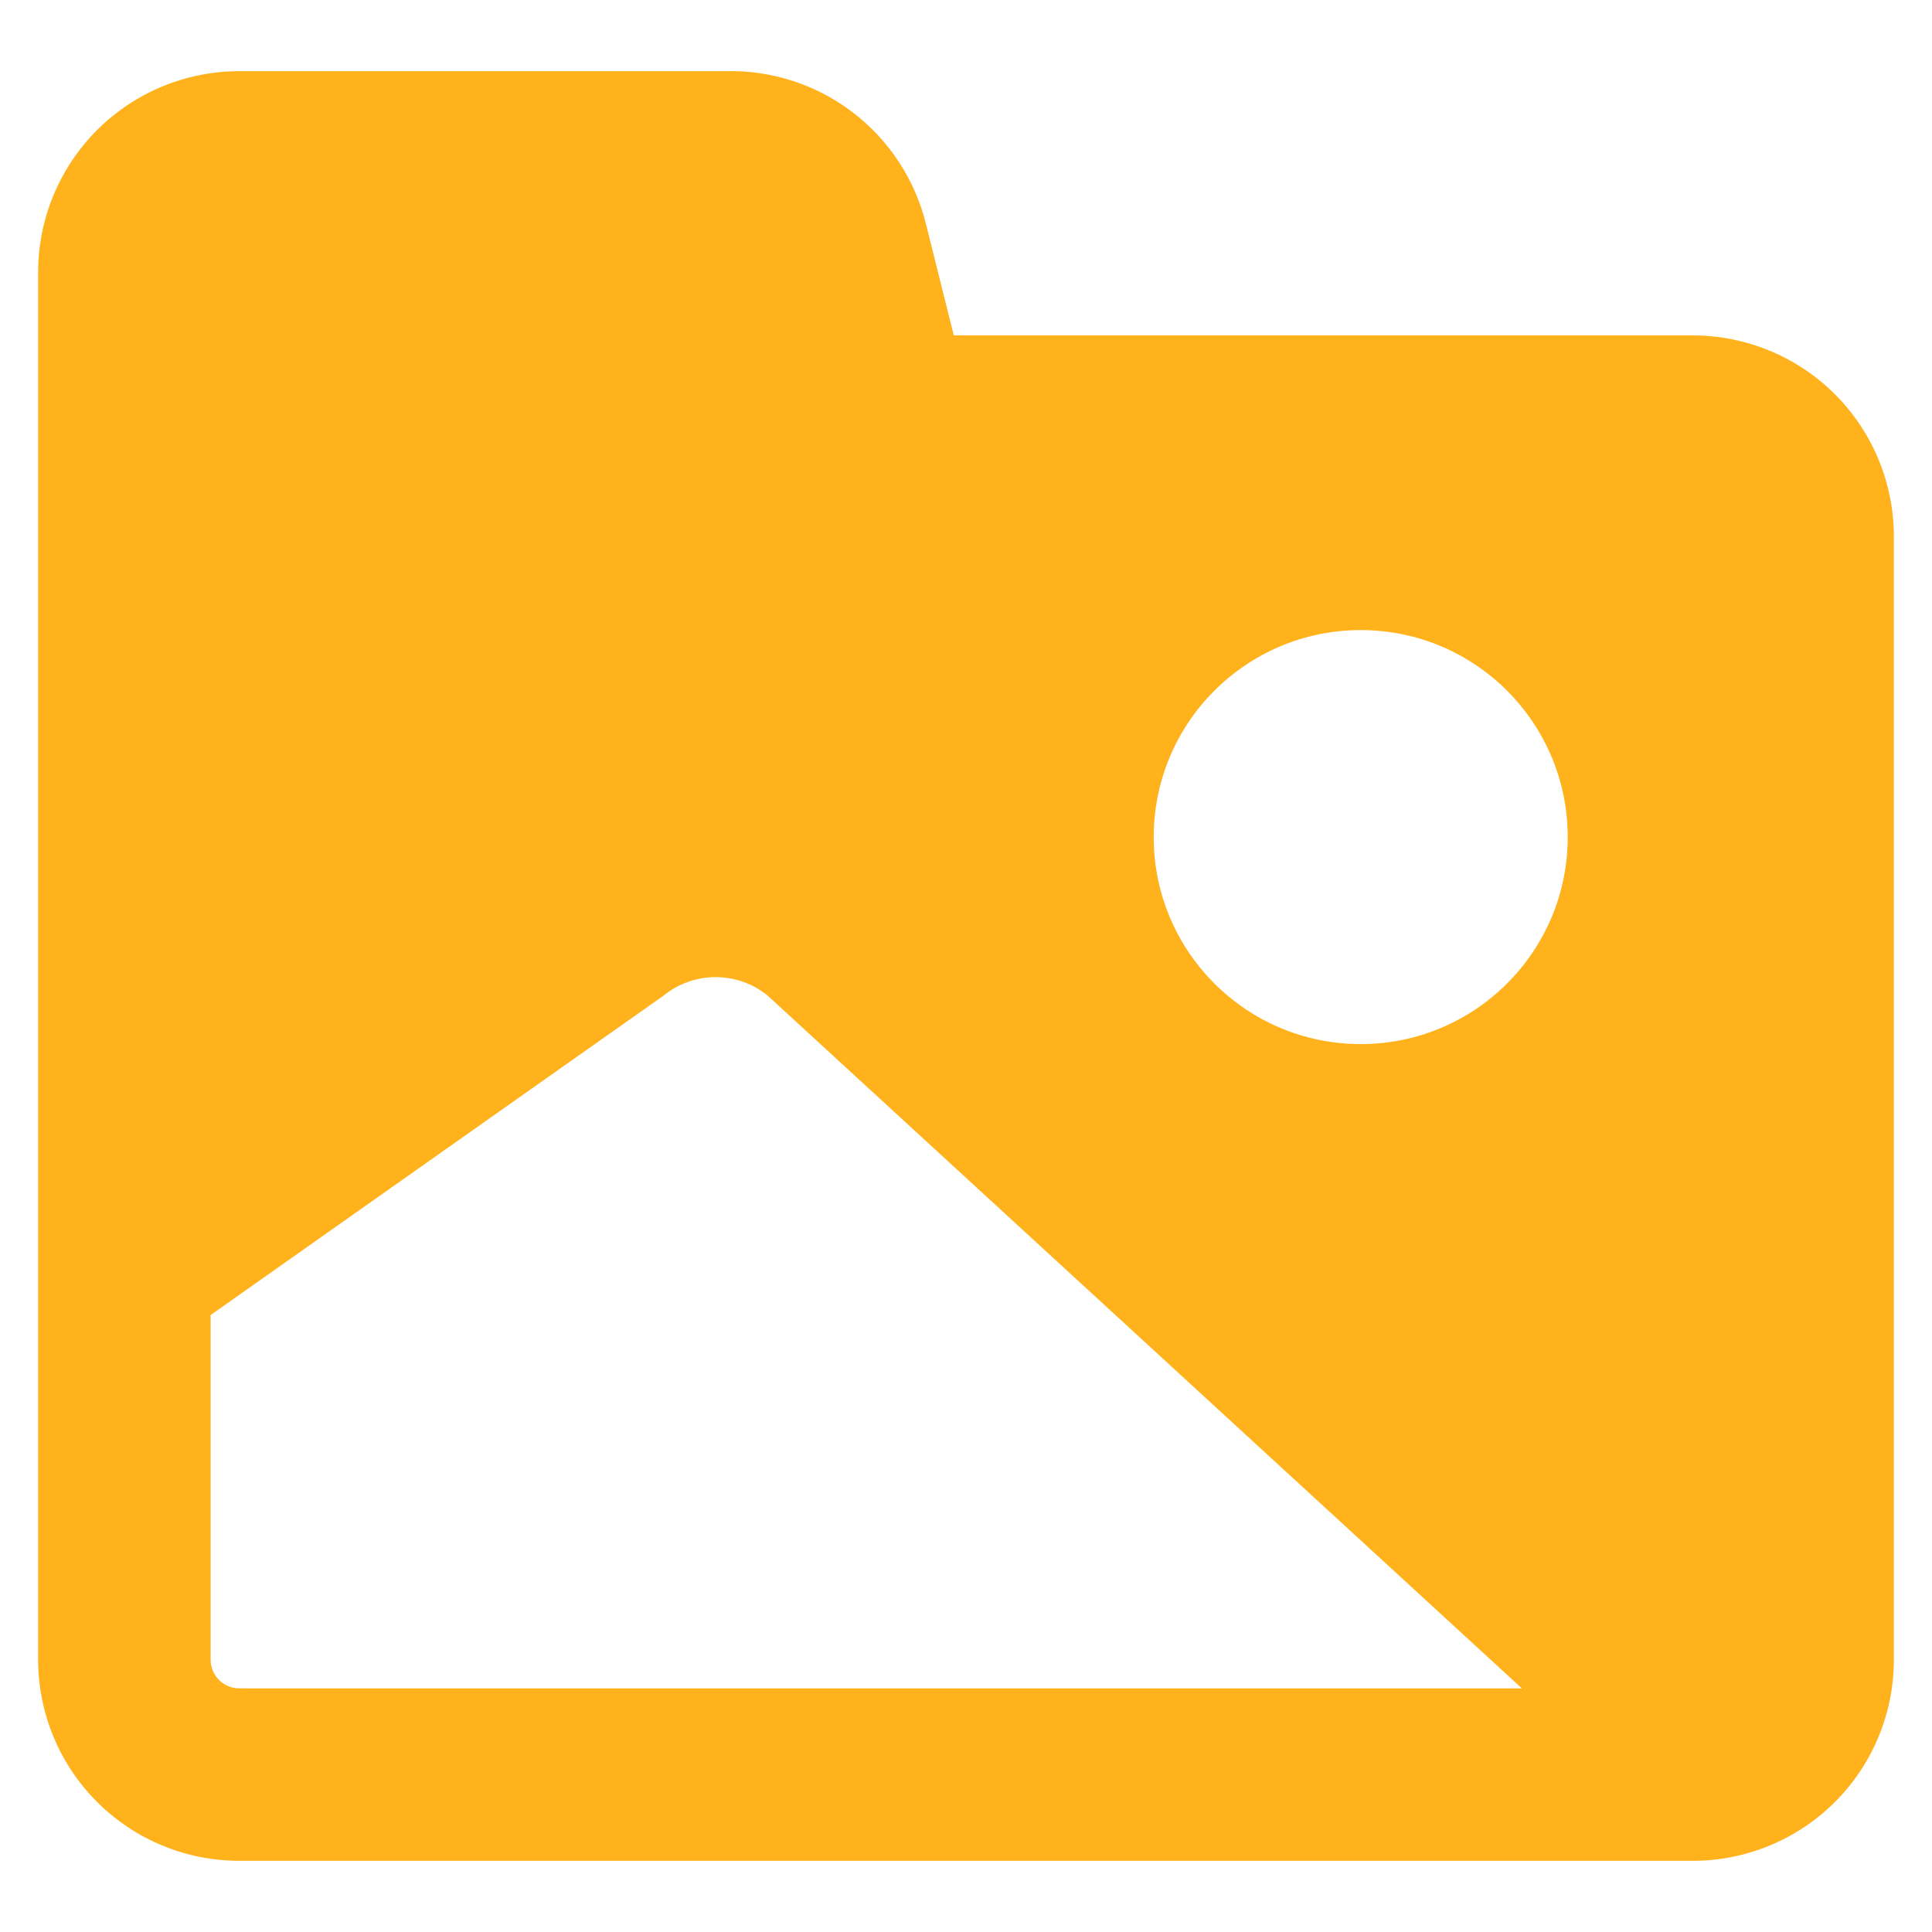 <?xml version="1.0" encoding="UTF-8"?> <svg xmlns="http://www.w3.org/2000/svg" width="38" height="38" viewBox="0 0 38 38" fill="none"><path fill-rule="evenodd" clip-rule="evenodd" d="M16.766 2.205C16.052 1.662 15.175 1.378 14.278 1.4H4.706C3.657 1.4 2.651 1.816 1.909 2.558C1.167 3.3 0.75 4.306 0.75 5.356V32.644C0.75 33.694 1.167 34.7 1.909 35.442C2.651 36.184 3.657 36.6 4.706 36.6H33.294C34.343 36.6 35.35 36.184 36.092 35.442C36.834 34.7 37.25 33.694 37.25 32.644V10.553C37.25 9.504 36.834 8.498 36.092 7.756C35.35 7.014 34.343 6.597 33.294 6.597H18.76L18.213 4.407C17.996 3.53 17.485 2.751 16.766 2.205ZM26.764 20.536C24.515 20.536 22.692 18.713 22.692 16.465C22.692 14.216 24.515 12.393 26.764 12.393C29.012 12.393 30.835 14.216 30.835 16.465C30.835 18.713 29.012 20.536 26.764 20.536ZM15.097 19.581L29.933 33.208H4.706C4.557 33.208 4.413 33.148 4.308 33.043C4.202 32.937 4.143 32.794 4.143 32.644V25.865L13.054 19.581C13.341 19.347 13.702 19.219 14.076 19.219C14.449 19.219 14.81 19.347 15.097 19.581Z" fill="#FFB21C"></path></svg> 